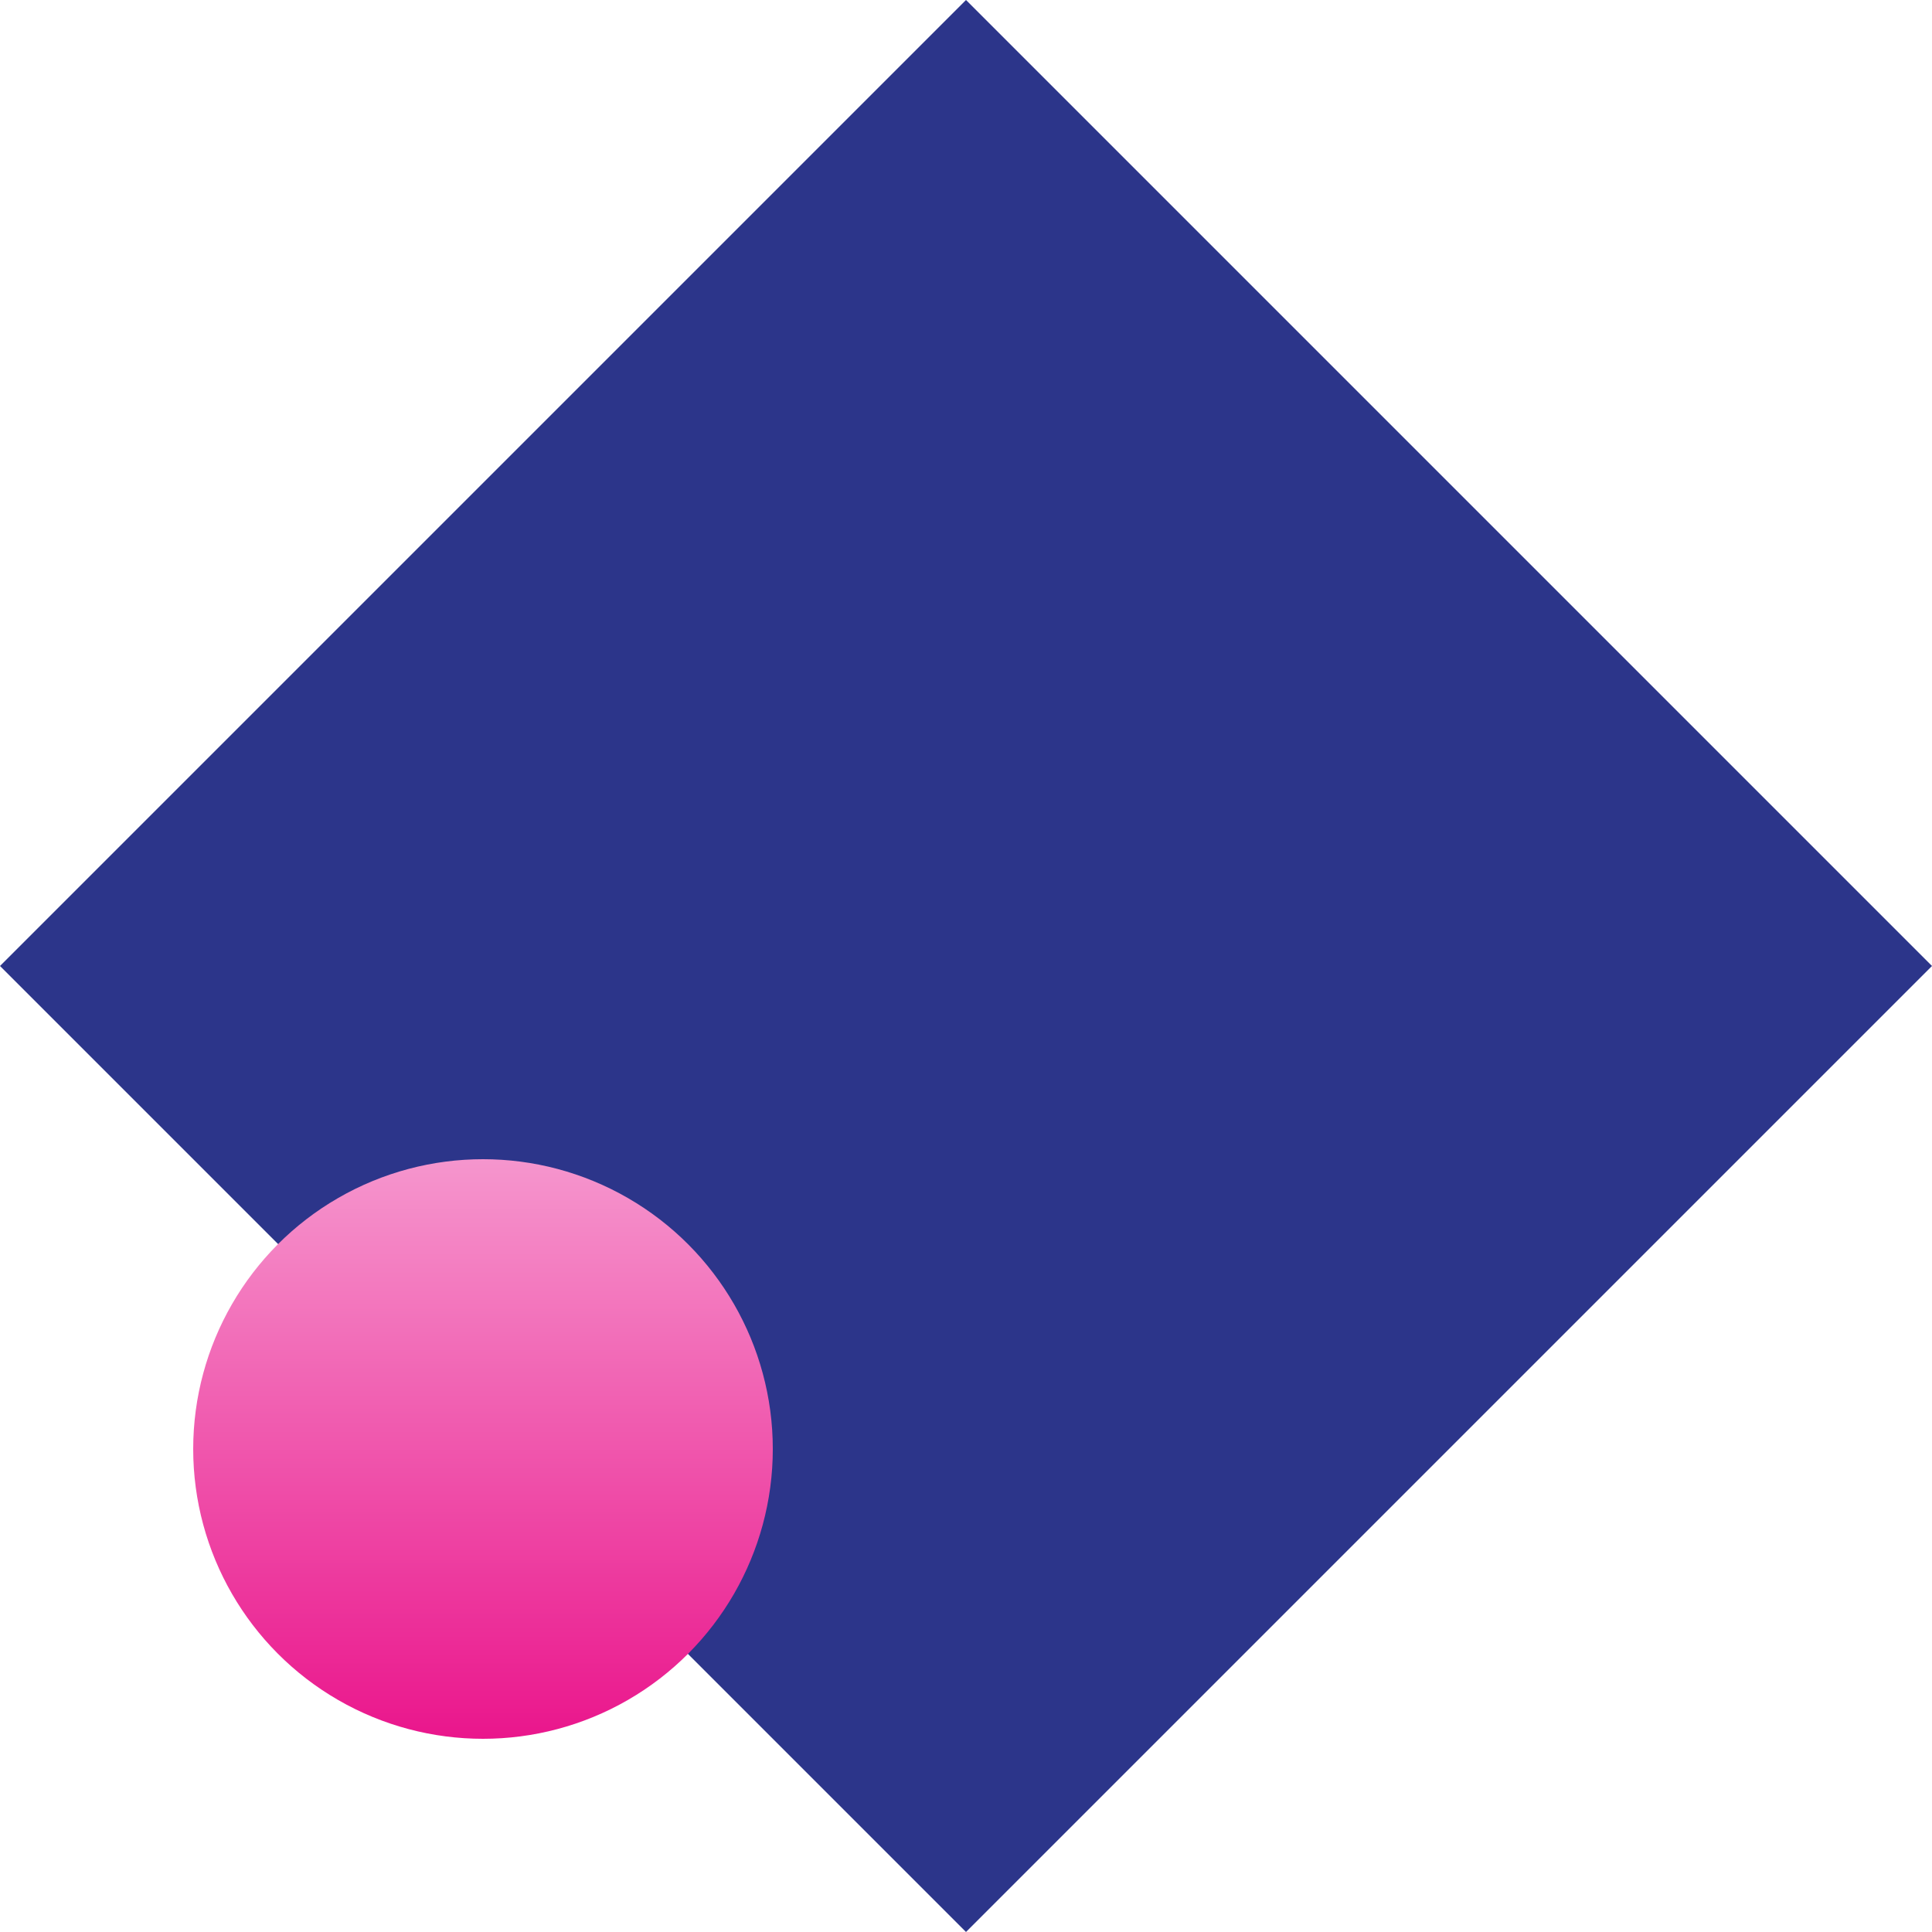 <svg width="40" height="40" viewBox="0 0 40 40" fill="none" xmlns="http://www.w3.org/2000/svg">
<g clip-path="url(#clip0_381_2683)">
<rect x="20" width="28.284" height="28.284" transform="rotate(45 20 0)" fill="#2C358A"/>
<circle cx="10" cy="30" r="6" fill="url(#paint0_linear_381_2683)"/>
</g>
<defs>
<linearGradient id="paint0_linear_381_2683" x1="10" y1="23.478" x2="10" y2="36" gradientUnits="userSpaceOnUse">
<stop stop-color="#F69BD0"/>
<stop offset="1" stop-color="#EA168C"/>
</linearGradient>
<clipPath id="clip0_381_2683">
<rect width="40" height="40" fill="white"/>
</clipPath>
</defs>
</svg>
